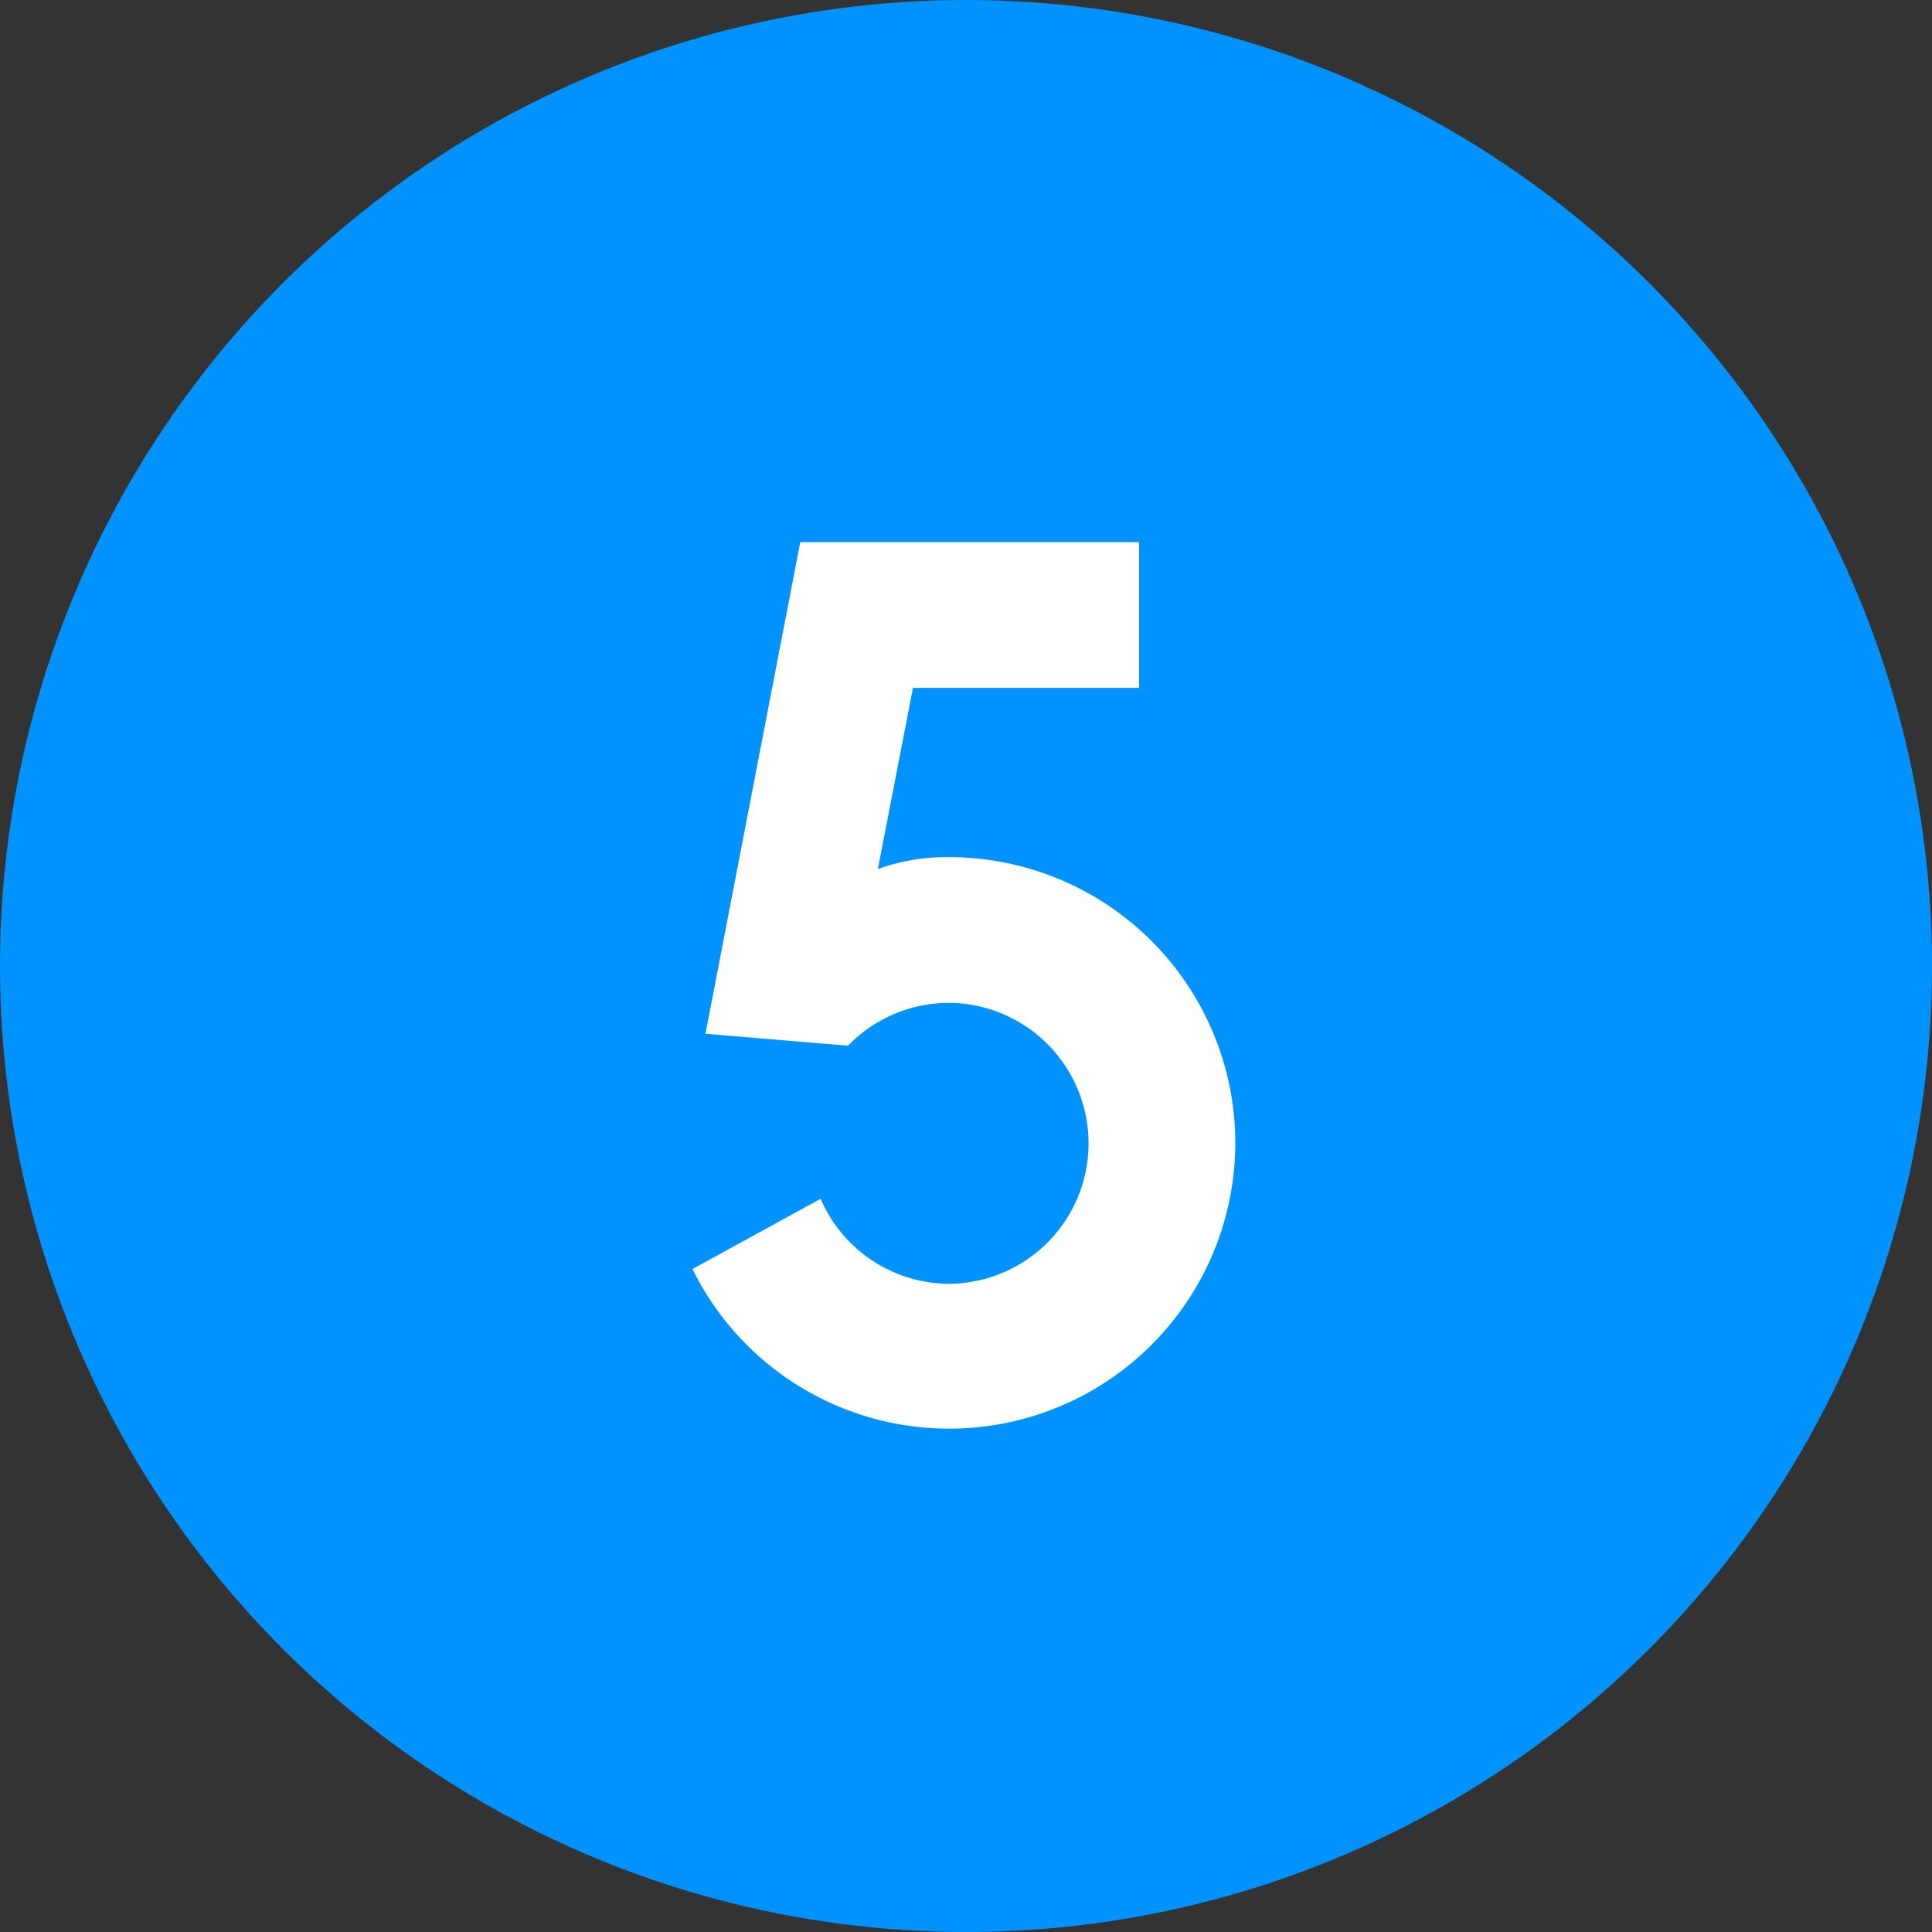 <svg xmlns="http://www.w3.org/2000/svg" viewBox="0 0 55.02 55.02"><rect x="0" y="0" width="55.02" height="55.02" fill="#333333" stroke="none"/><defs><style>.cls-1{fill:#0092ff;}.cls-2{fill:#fff;}</style></defs><g id="レイヤー_2" data-name="レイヤー 2"><g id="Design"><circle class="cls-1" cx="27.51" cy="27.51" r="27.51"/><path class="cls-2" d="M35.18,32.53a8.15,8.15,0,0,1-15.46,3.61l3.65-2A4,4,0,0,0,27,36.56a4,4,0,1,0,0-8,4,4,0,0,0-2.85,1.22l-4.06-.34,2.7-14h9.65v4.15H26l-1,5.16a5.69,5.69,0,0,1,2-.34A8.15,8.15,0,0,1,35.18,32.53Z"/></g></g></svg>